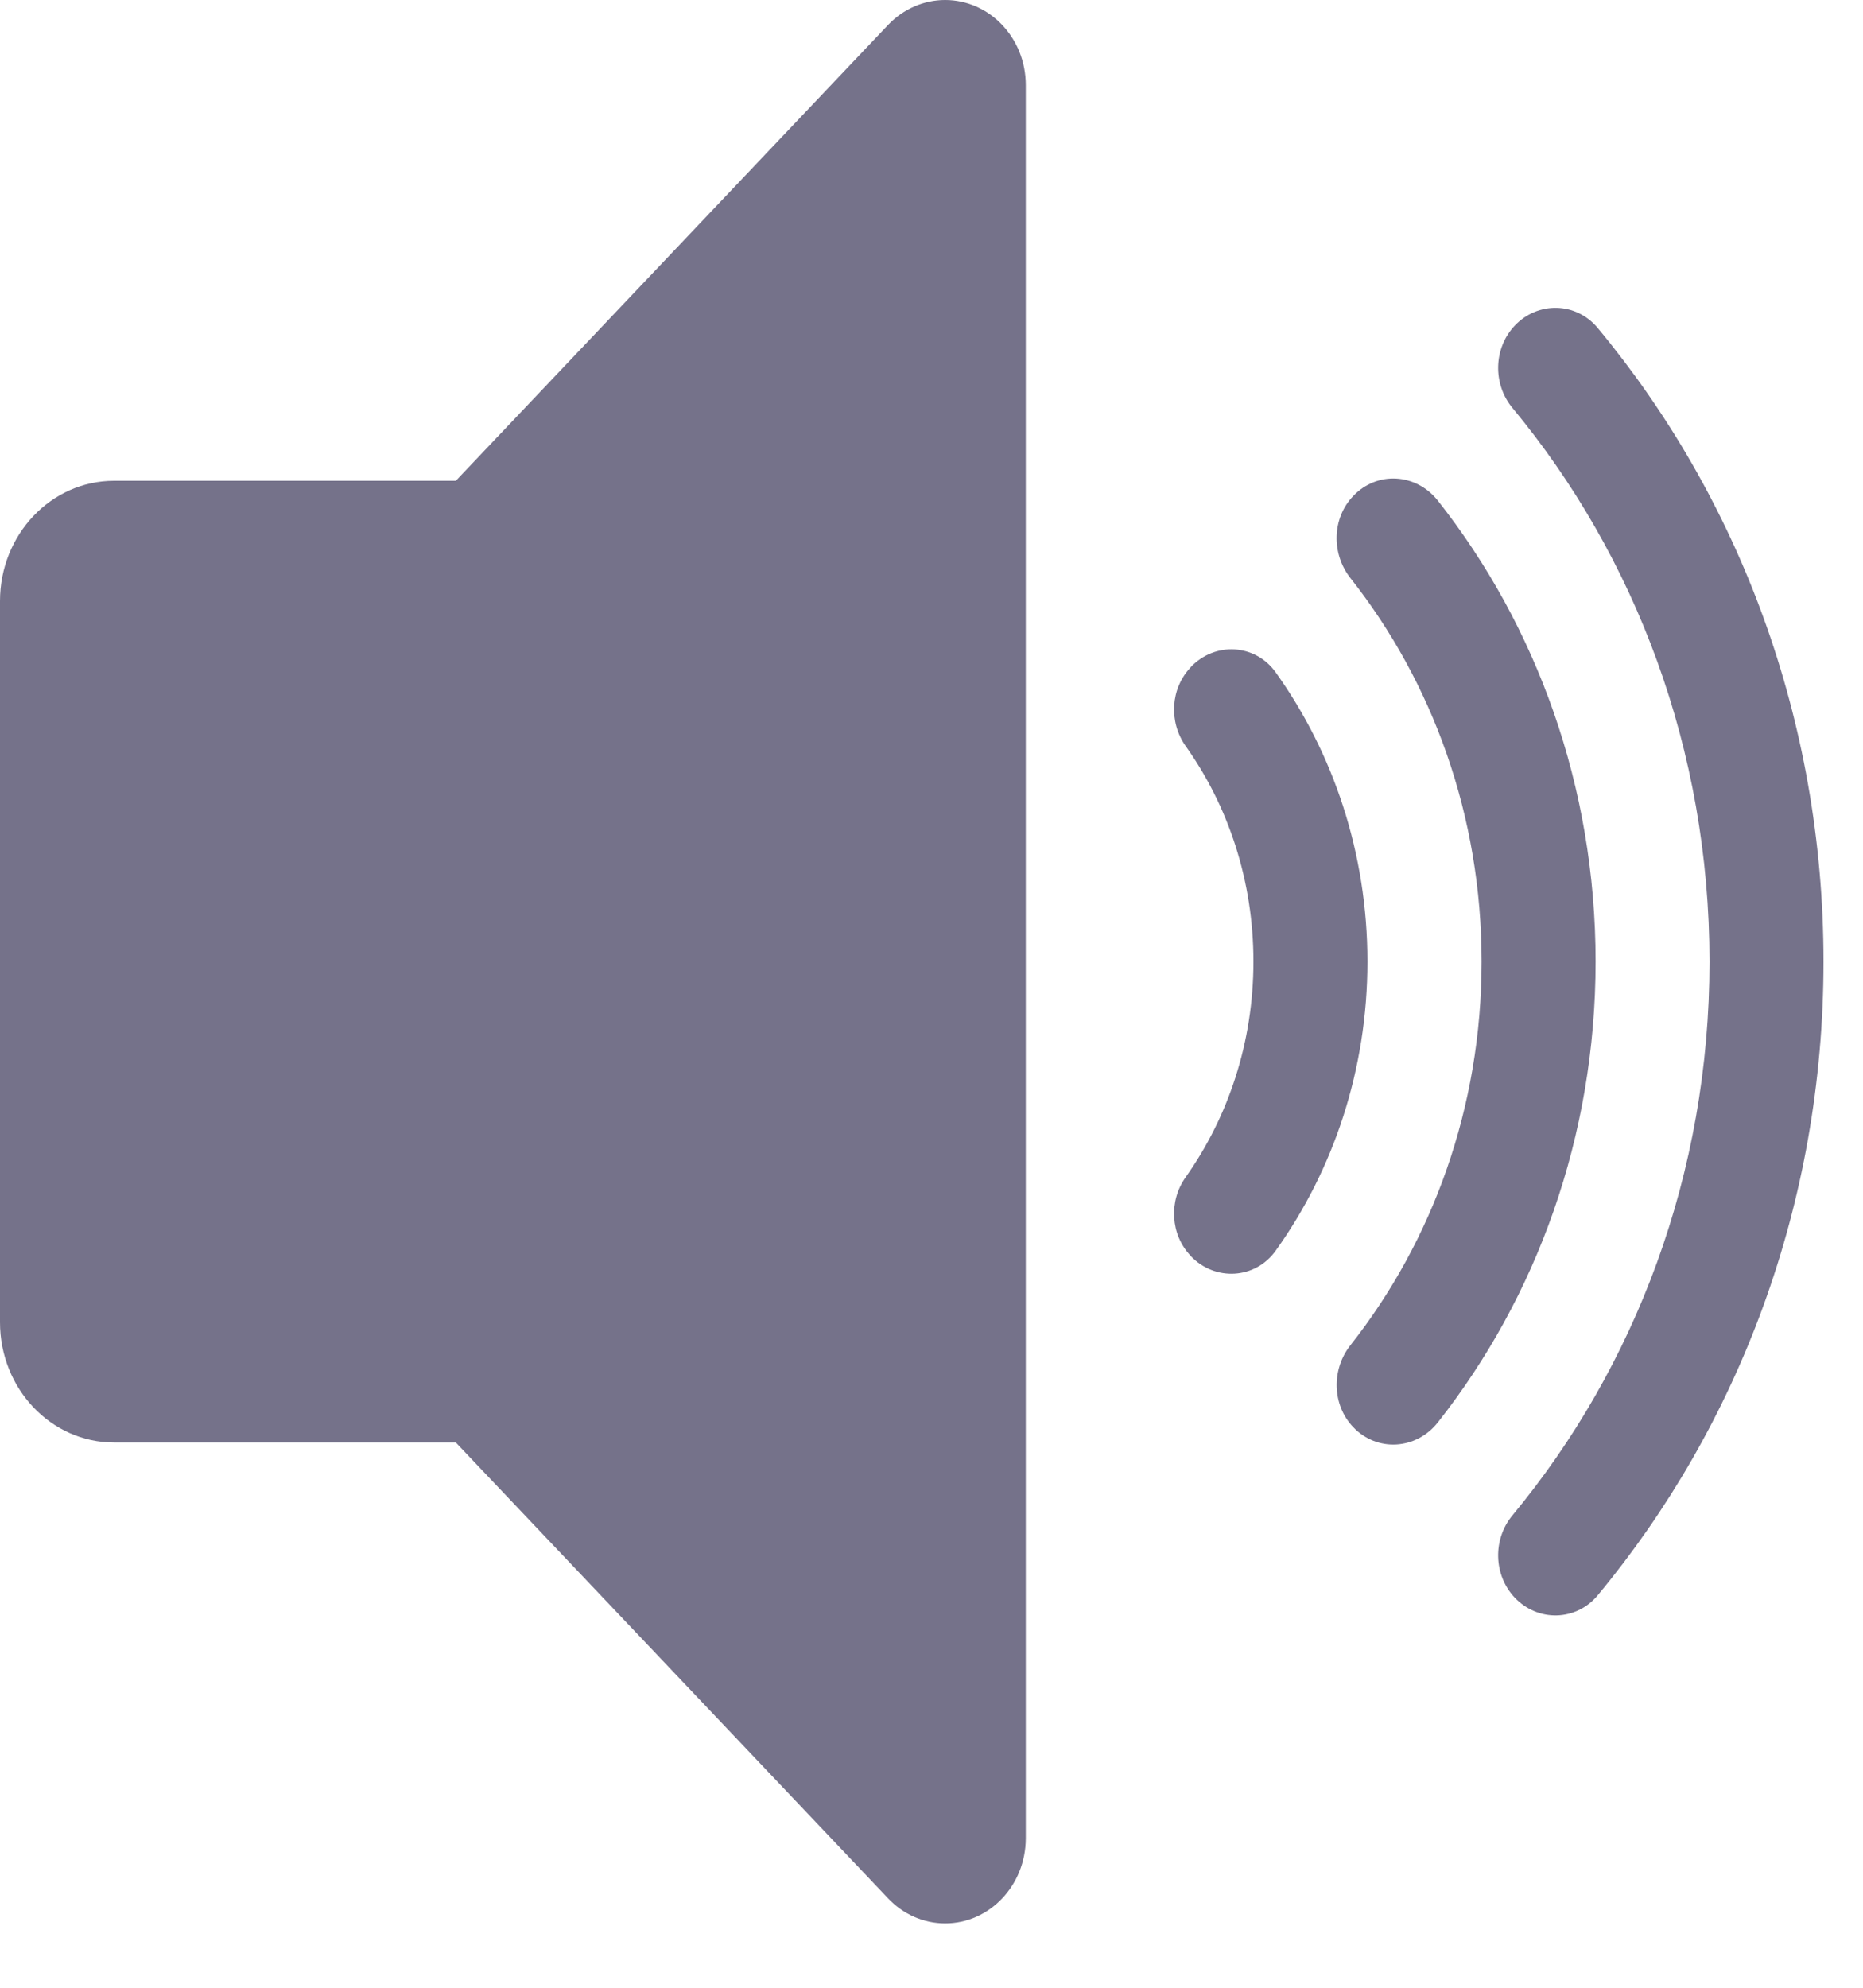 <svg width="15" height="16" viewBox="0 0 15 16" fill="none" xmlns="http://www.w3.org/2000/svg">
<path d="M10.895 3.993C10.724 4.172 10.719 4.456 10.872 4.652C11.533 5.489 11.929 6.565 11.929 7.74C11.929 8.914 11.533 9.991 10.873 10.828C10.719 11.024 10.725 11.308 10.895 11.487C11.088 11.69 11.403 11.67 11.577 11.449C12.37 10.443 12.847 9.15 12.847 7.74C12.847 6.329 12.37 5.036 11.577 4.03C11.402 3.809 11.088 3.789 10.895 3.993Z" fill="#75728A"/>
<path d="M11.01 7.74C11.01 6.867 10.735 6.061 10.272 5.413C10.107 5.181 9.782 5.164 9.587 5.37L9.587 5.371C9.424 5.542 9.409 5.81 9.546 6.005C9.89 6.488 10.092 7.089 10.092 7.74C10.092 8.39 9.89 8.991 9.546 9.476C9.409 9.669 9.424 9.939 9.587 10.109L9.587 10.11C9.782 10.315 10.107 10.298 10.272 10.066C10.735 9.419 11.01 8.613 11.01 7.74Z" fill="#75728A"/>
<path d="M12.196 2.621C12.024 2.803 12.018 3.092 12.178 3.284C13.166 4.475 13.764 6.034 13.764 7.741C13.764 9.447 13.166 11.005 12.178 12.197C12.018 12.389 12.024 12.678 12.196 12.86C12.383 13.057 12.69 13.05 12.864 12.841C13.995 11.479 14.682 9.694 14.682 7.741C14.682 5.787 13.996 4.002 12.864 2.64C12.69 2.431 12.383 2.424 12.196 2.621Z" fill="#75728A"/>
<path d="M7.151 0.2L3.67 3.87H0.918C0.411 3.87 0 4.304 0 4.838V10.643C0 11.178 0.411 11.611 0.918 11.611H3.67L7.151 15.281C7.273 15.41 7.438 15.482 7.61 15.482C7.968 15.482 8.259 15.175 8.259 14.797V0.684C8.259 0.306 7.968 0 7.61 0C7.438 0 7.273 0.072 7.151 0.2Z" fill="#75728A"/>
</svg>
